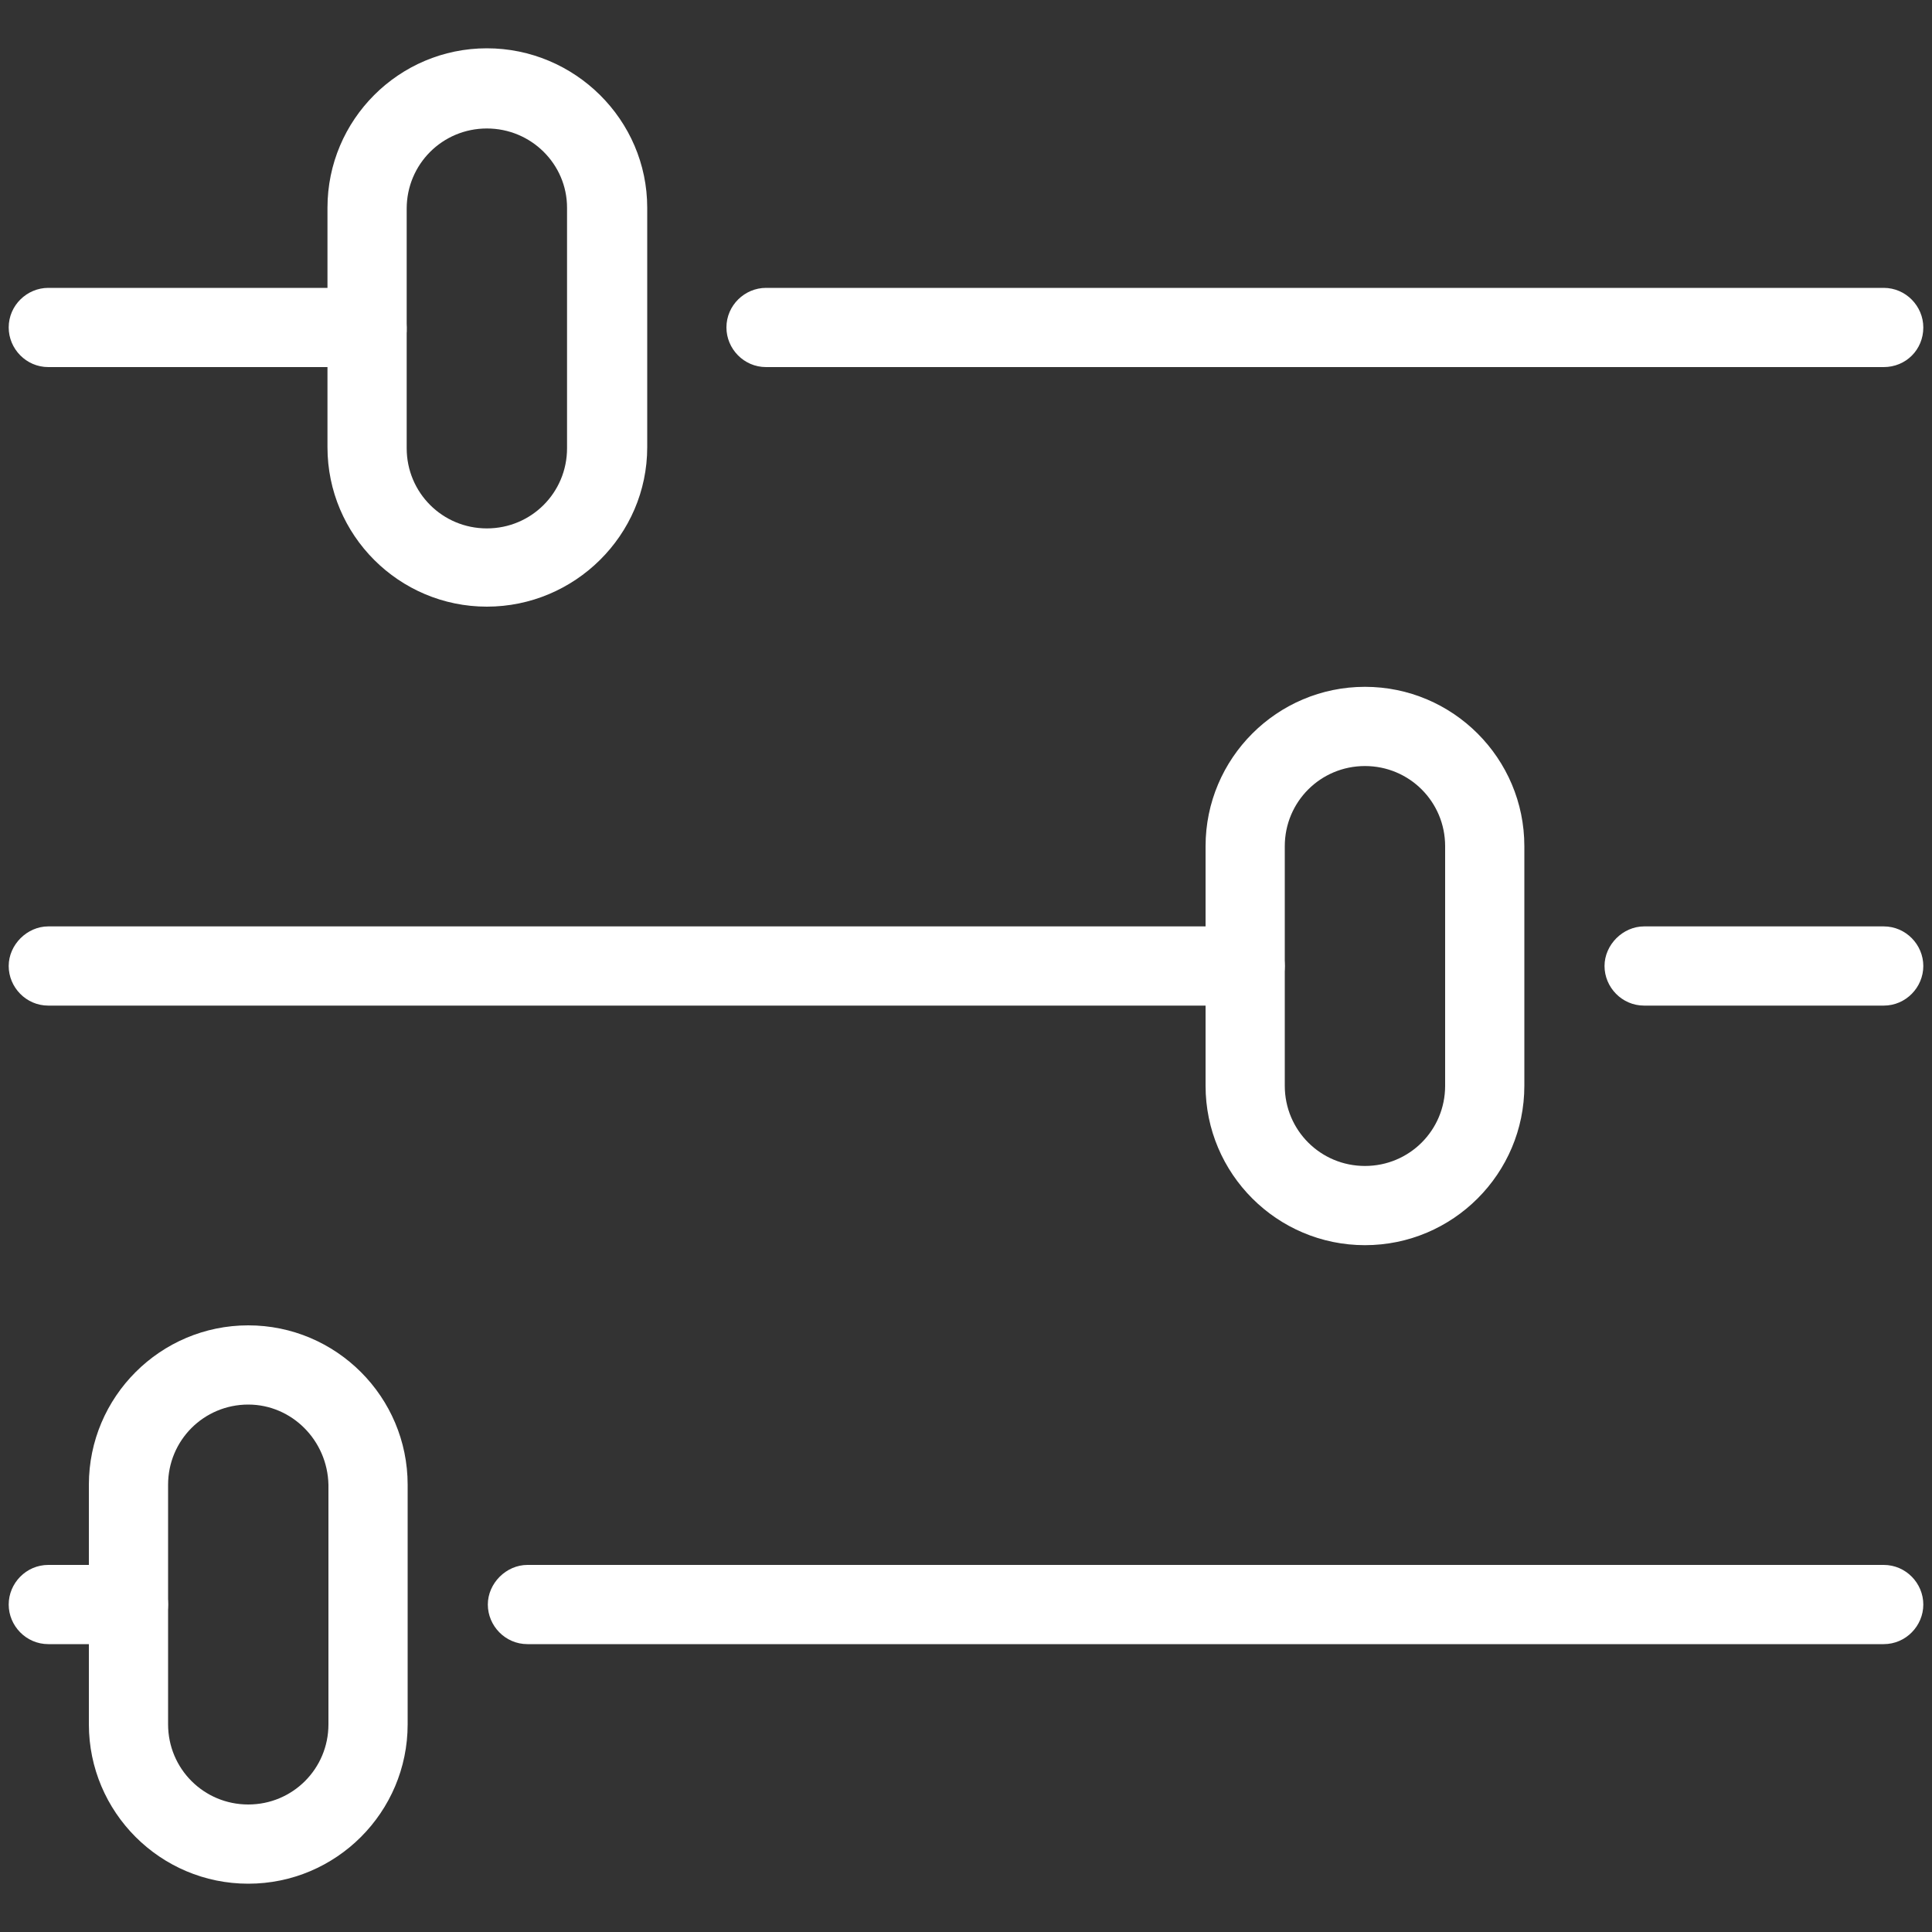 <svg version="1.1" id="Layer_1" xmlns="http://www.w3.org/2000/svg" xmlns:xlink="http://www.w3.org/1999/xlink" x="0px" y="0px"
	 viewBox="0 0 200 200" style="enable-background:new 0 0 200 200;" xml:space="preserve">
<rect x="0" y="0" width="200" height="200" fill="#333333" stroke="none"/>
<style type="text/css">
	.mobile-st0{clip-path:url(#SVGID_2_);fill:#FFF;}
</style>
<g>
	<g>
		<defs>
			<rect id="SVGID_1_" x="0.9" y="5" width="198.3" height="190"/>
		</defs>
		<clipPath id="SVGID_2_">
			<use xlink:href="#SVGID_1_"  style="overflow:visible;"/>
		</clipPath>
		<path class="mobile-st0" d="M195,38H79.3c-2.3,0-4.1-1.9-4.1-4.1c0-2.3,1.9-4.1,4.1-4.1H195c2.3,0,4.1,1.9,4.1,4.1
			C199.1,36.2,197.3,38,195,38"/>
		<path class="mobile-st0" d="M38,38H5c-2.3,0-4.1-1.9-4.1-4.1c0-2.3,1.9-4.1,4.1-4.1h33c2.3,0,4.1,1.9,4.1,4.1C42.2,36.2,40.3,38,38,38"/>
		<path class="mobile-st0" d="M195,104.1h-24.8c-2.3,0-4.1-1.9-4.1-4.1s1.9-4.1,4.1-4.1H195c2.3,0,4.1,1.9,4.1,4.1S197.3,104.1,195,104.1"
			/>
		<path class="mobile-st0" d="M128.9,104.1H5c-2.3,0-4.1-1.9-4.1-4.1s1.9-4.1,4.1-4.1h123.9c2.3,0,4.1,1.9,4.1,4.1S131.2,104.1,128.9,104.1
			"/>
		<path class="mobile-st0" d="M195,170.2H54.6c-2.3,0-4.1-1.9-4.1-4.1s1.9-4.1,4.1-4.1H195c2.3,0,4.1,1.9,4.1,4.1S197.3,170.2,195,170.2"/>
		<path class="mobile-st0" d="M13.3,170.2H5c-2.3,0-4.1-1.9-4.1-4.1S2.7,162,5,162h8.3c2.3,0,4.1,1.9,4.1,4.1S15.5,170.2,13.3,170.2"/>
		<path class="mobile-st0" d="M50.4,13.3c-4.6,0-8.3,3.7-8.3,8.3v24.8c0,4.6,3.7,8.3,8.3,8.3c4.6,0,8.3-3.7,8.3-8.3V21.5
			C58.7,17,55,13.3,50.4,13.3 M50.4,62.8c-9.1,0-16.5-7.4-16.5-16.5V21.5C33.9,12.4,41.3,5,50.4,5S67,12.4,67,21.5v24.8
			C67,55.4,59.5,62.8,50.4,62.8"/>
		<path class="mobile-st0" d="M141.3,79.3c-4.6,0-8.3,3.7-8.3,8.3v24.8c0,4.6,3.7,8.3,8.3,8.3c4.6,0,8.3-3.7,8.3-8.3V87.6
			C149.6,83,145.9,79.3,141.3,79.3 M141.3,128.9c-9.1,0-16.5-7.4-16.5-16.5V87.6c0-9.1,7.4-16.5,16.5-16.5c9.1,0,16.5,7.4,16.5,16.5
			v24.8C157.8,121.5,150.4,128.9,141.3,128.9"/>
		<path class="mobile-st0" d="M25.7,145.4c-4.6,0-8.3,3.7-8.3,8.3v24.8c0,4.6,3.7,8.3,8.3,8.3s8.3-3.7,8.3-8.3v-24.8
			C33.9,149.1,30.2,145.4,25.7,145.4 M25.7,195c-9.1,0-16.5-7.4-16.5-16.5v-24.8c0-9.1,7.4-16.5,16.5-16.5s16.5,7.4,16.5,16.5v24.8
			C42.2,187.6,34.8,195,25.7,195"/>
	</g>
</g>
</svg>
